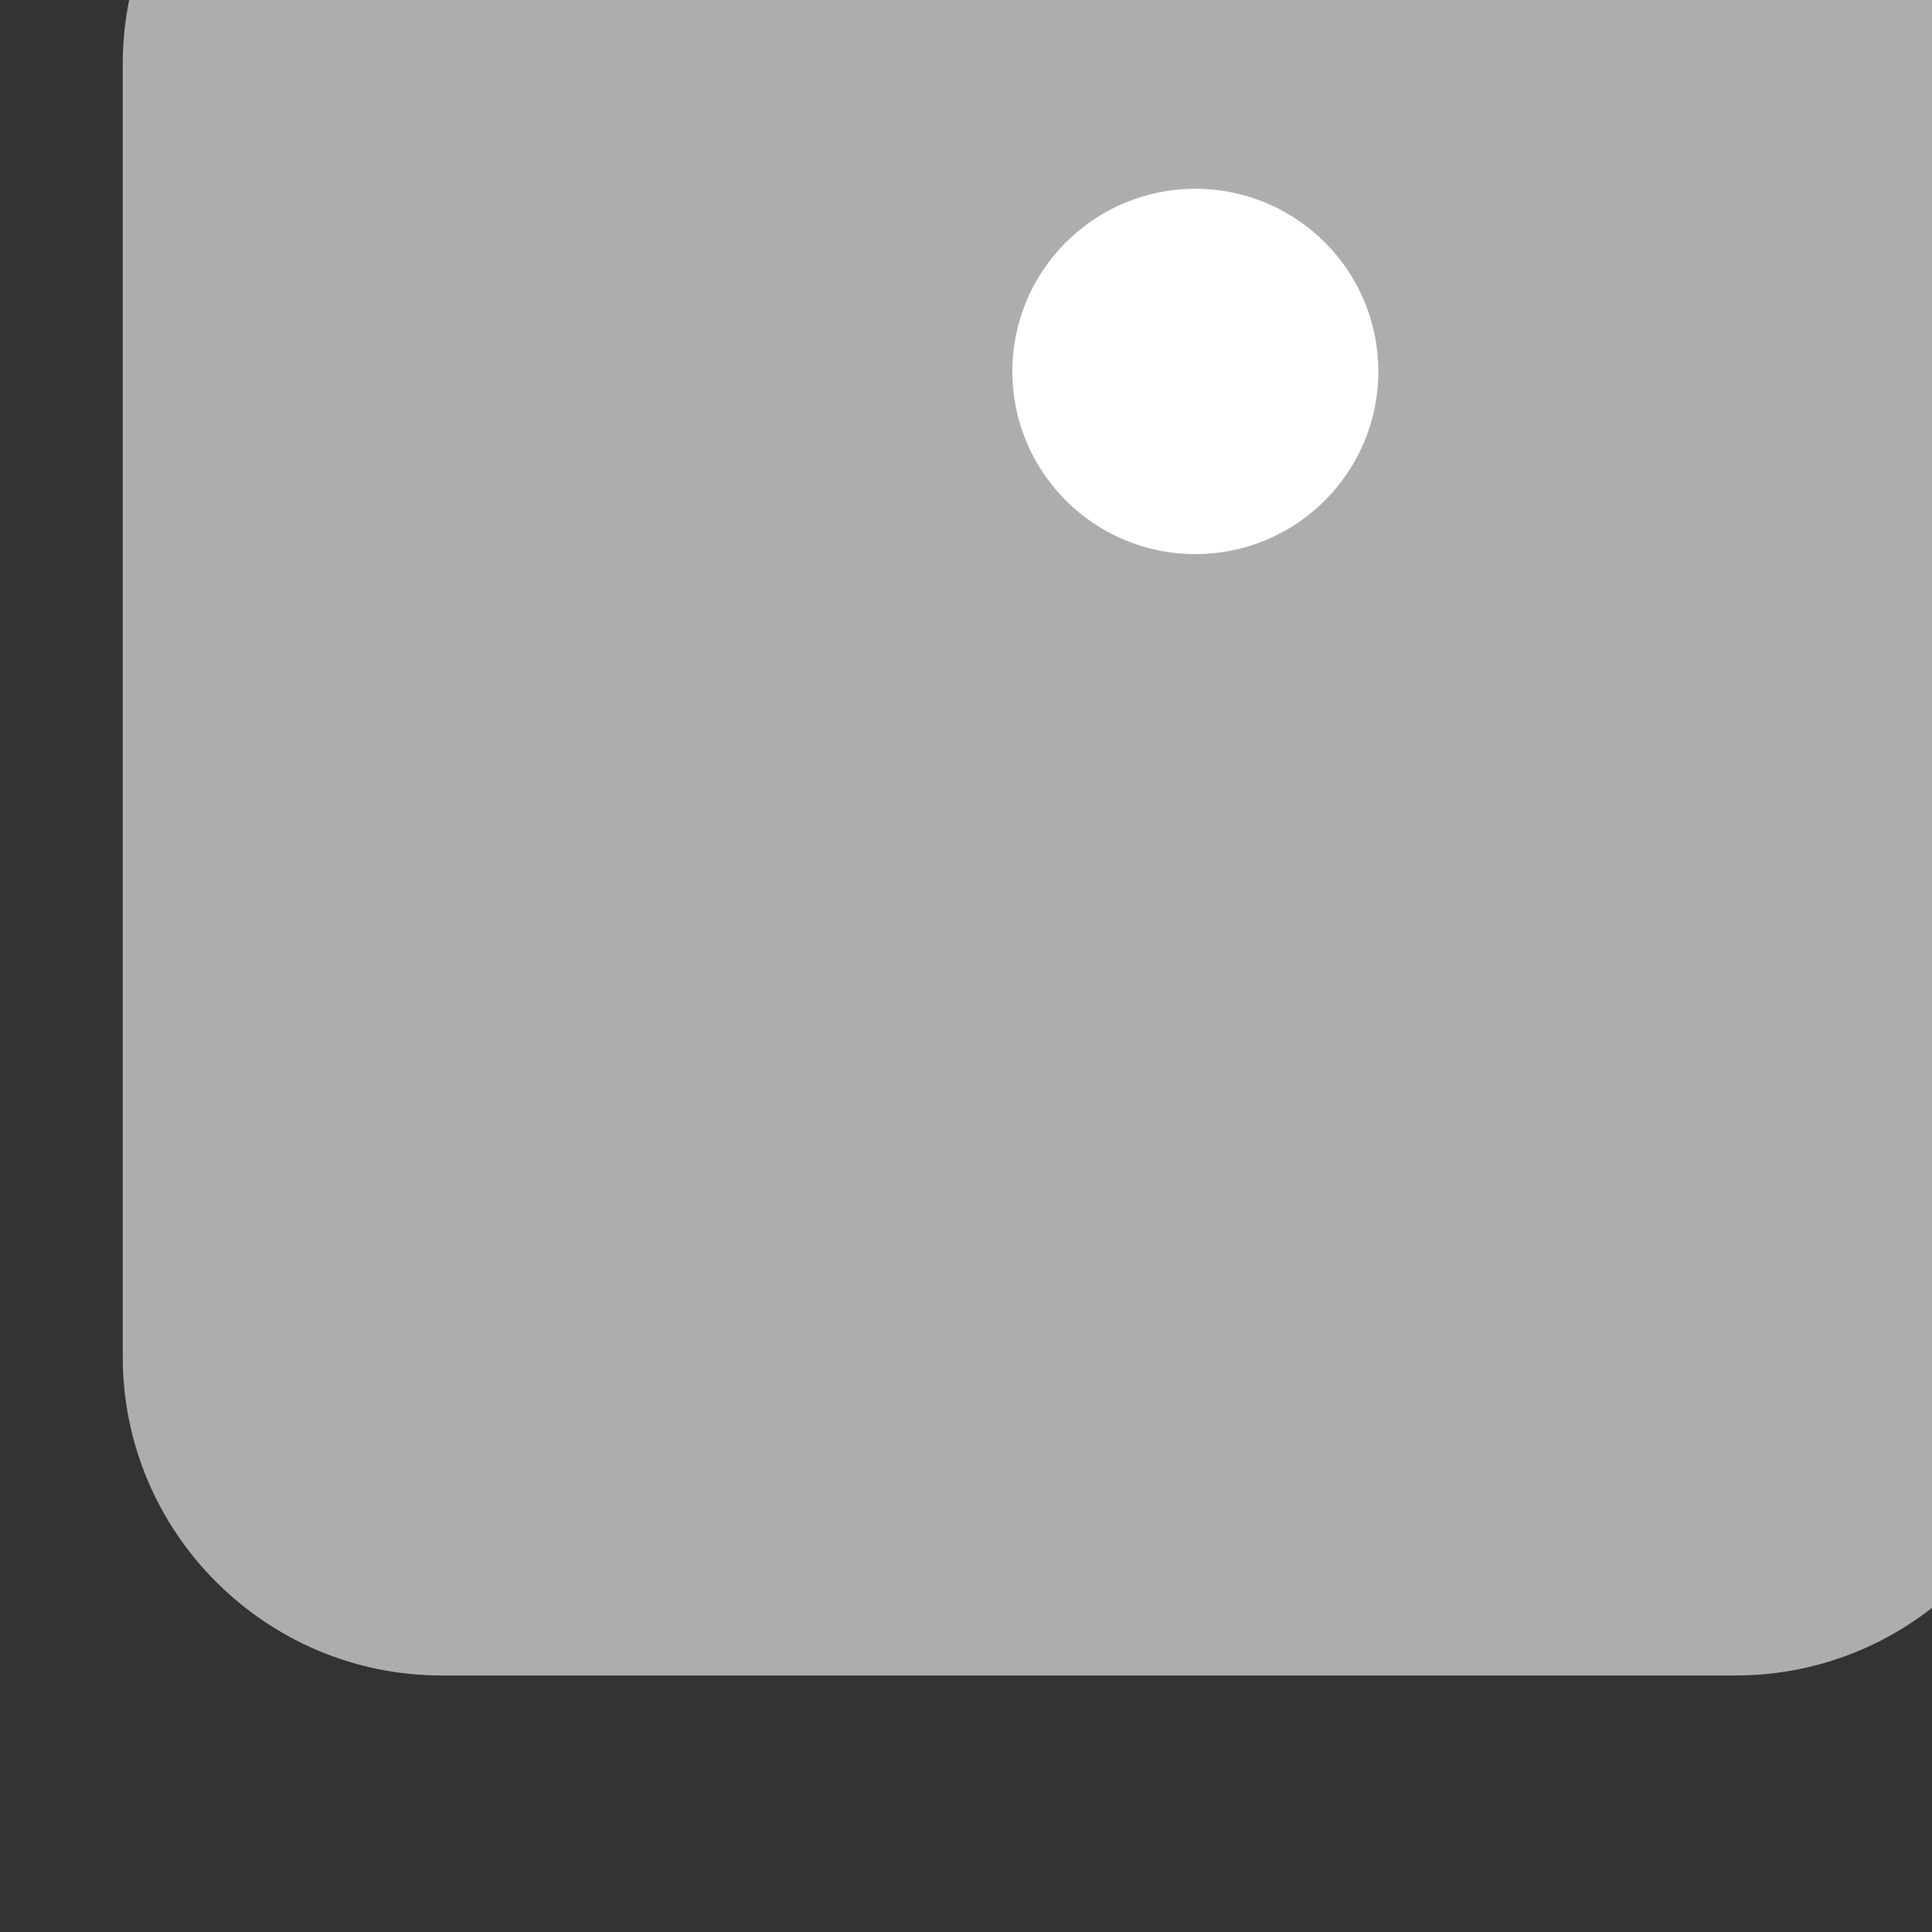 <?xml version="1.0" encoding="UTF-8" standalone="no"?>
<!DOCTYPE svg PUBLIC "-//W3C//DTD SVG 1.1//EN" "http://www.w3.org/Graphics/SVG/1.1/DTD/svg11.dtd">
<svg width="100%" height="100%" viewBox="0 0 37 37" version="1.1" xmlns="http://www.w3.org/2000/svg" xmlns:xlink="http://www.w3.org/1999/xlink" xml:space="preserve" xmlns:serif="http://www.serif.com/" style="fill-rule:evenodd;clip-rule:evenodd;stroke-linejoin:round;stroke-miterlimit:2;">
    <rect x="0" y="0" width="37" height="37" fill="#333333" stroke="none"/>
    <g transform="matrix(1,0,0,1,-6778.59,-9784.03)">
        <g transform="matrix(2.193,0,0,2.479,-13404.3,307.059)">
            <g id="die-2">
                <g transform="matrix(0.456,0,0,0.403,4995.06,1830.46)">
                    <path d="M9268,4945.25L9268,4970.03C9268,4973.4 9265.26,4976.14 9261.89,4976.14L9237.11,4976.14C9233.74,4976.14 9231,4973.4 9231,4970.03L9231,4945.25C9231,4941.88 9233.74,4939.14 9237.11,4939.14L9261.89,4939.14C9265.26,4939.14 9268,4941.88 9268,4945.25Z" style="fill:rgb(175,173,172);"/>
                </g>
                <g transform="matrix(0.419,0,0,0.37,5322.51,2006.78)">
                    <circle cx="9287" cy="4916.19" r="3.814" style="fill:white;"/>
                </g>
                <g transform="matrix(0.419,0,0,0.37,5330.72,2014.05)">
                    <circle cx="9287" cy="4916.19" r="3.814" style="fill:white;"/>
                </g>
            </g>
        </g>
    </g>
</svg>
